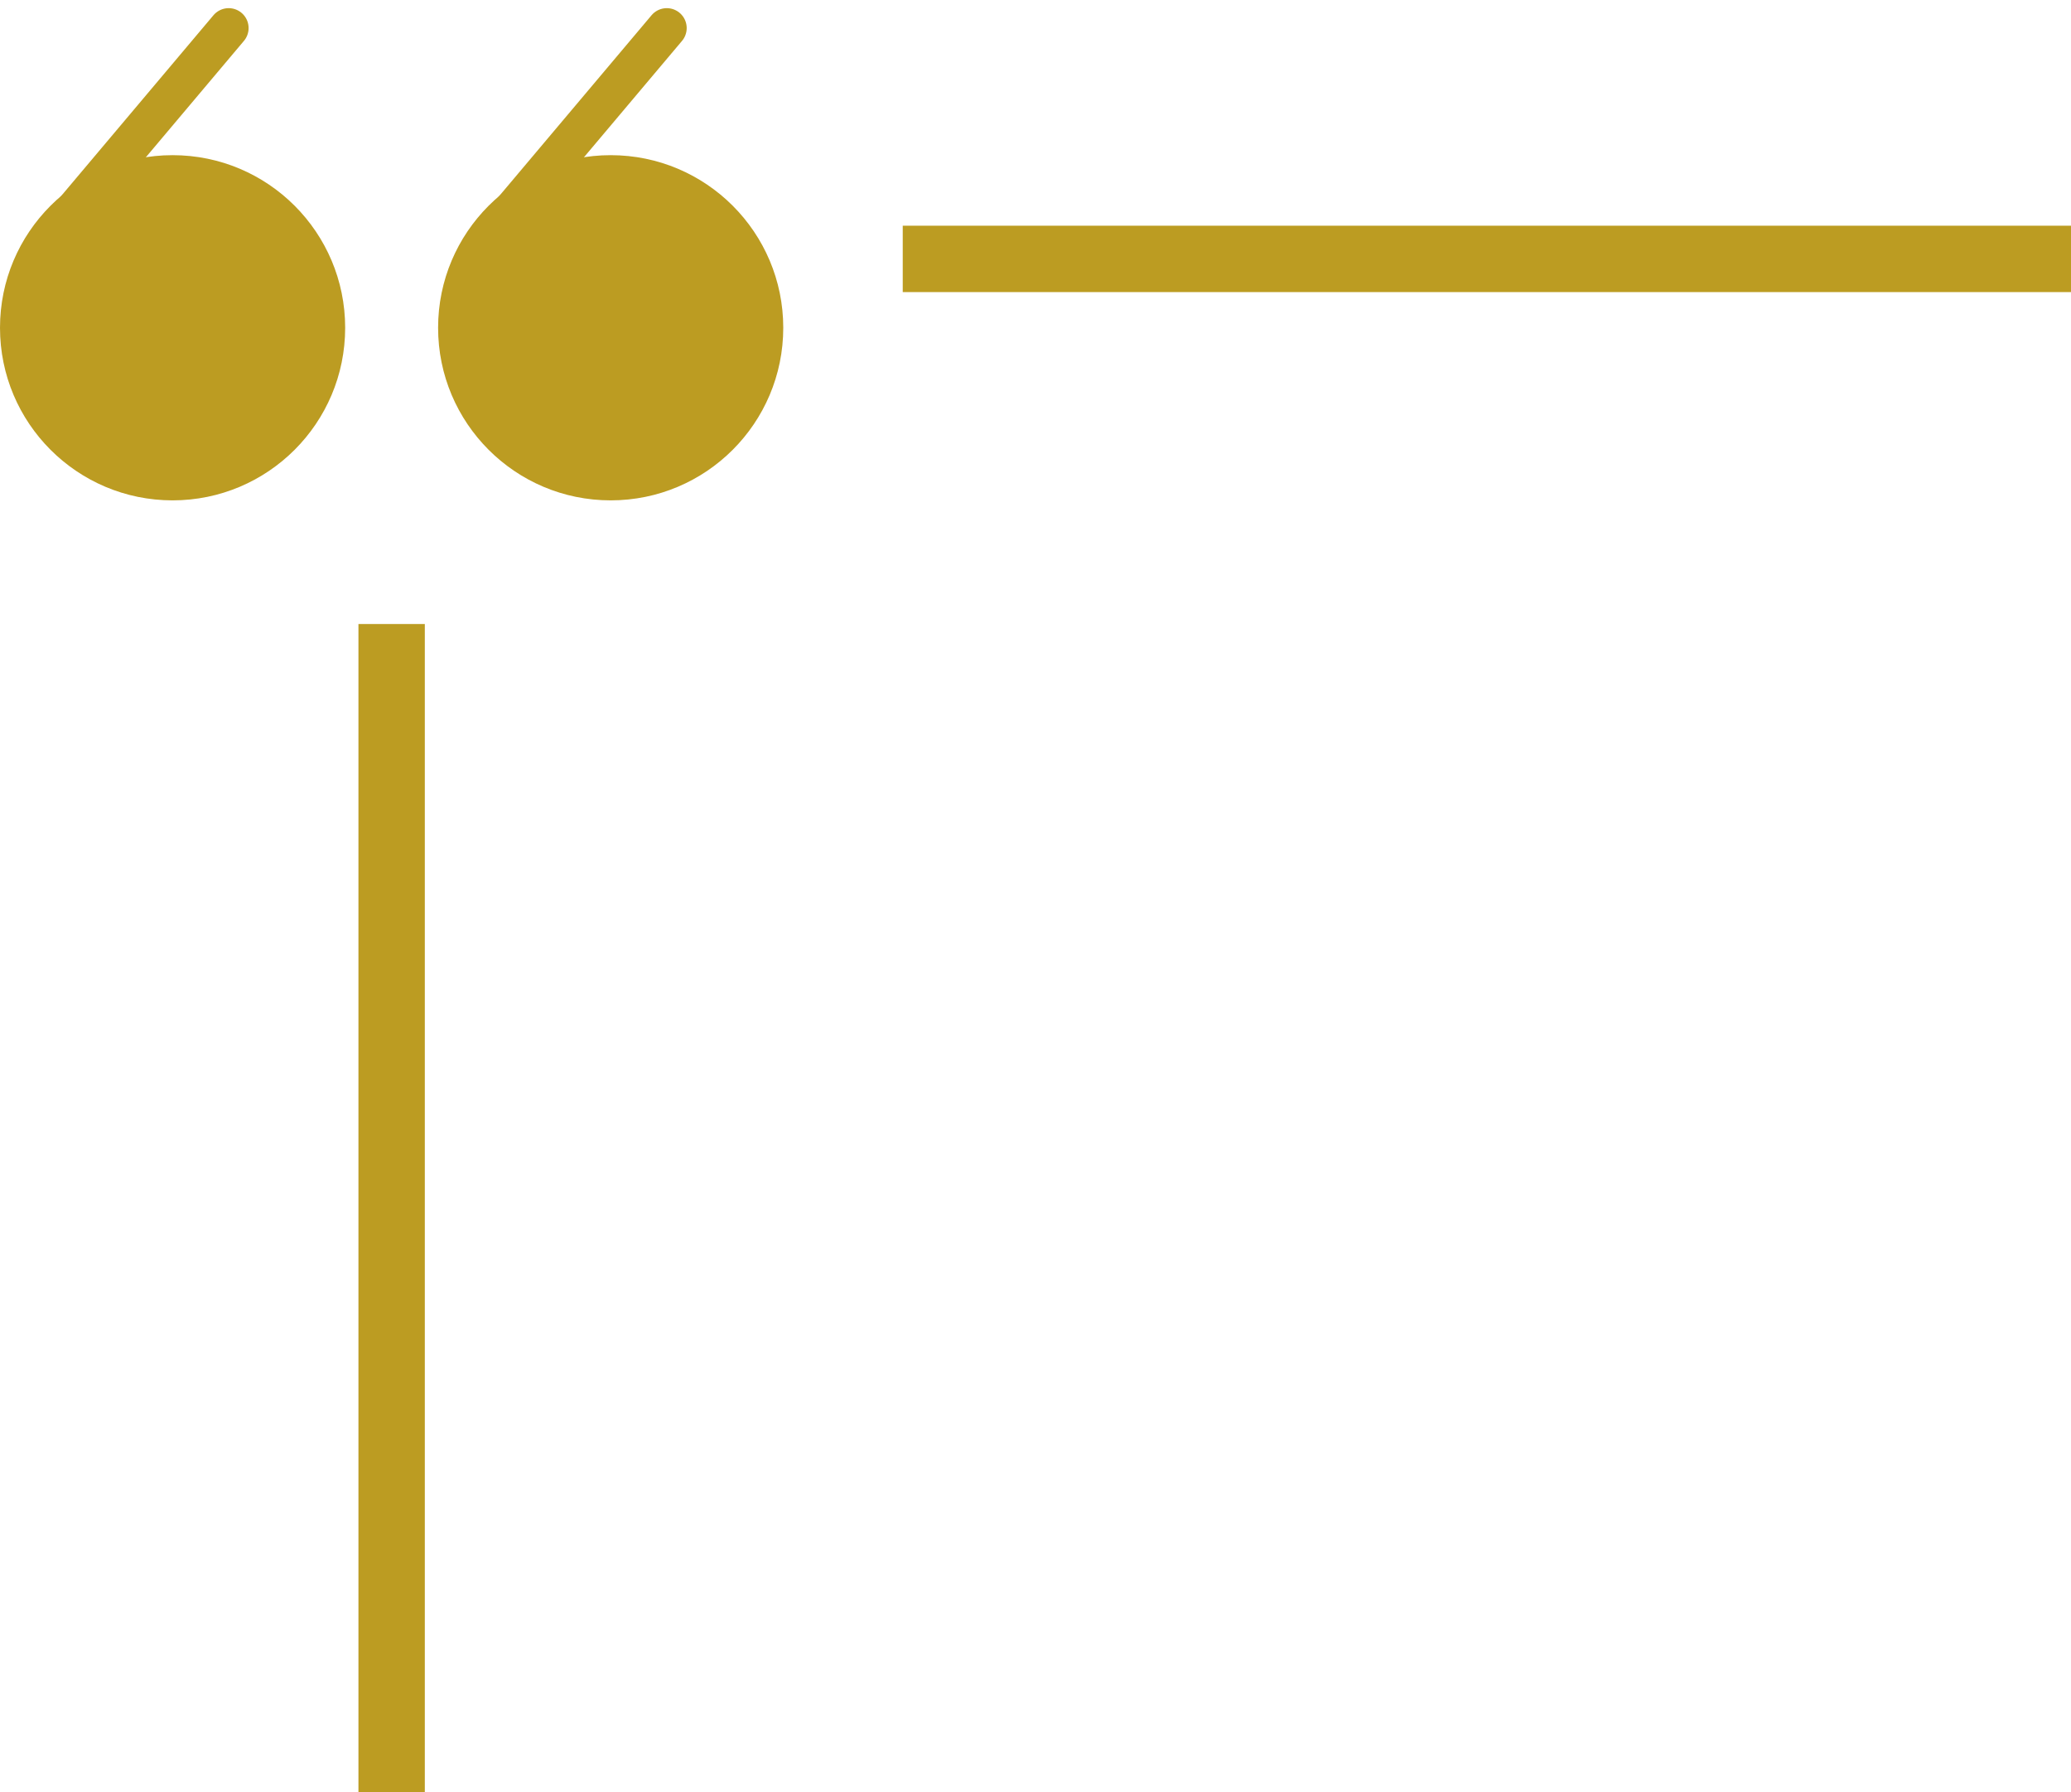 <svg width="156" height="135" viewBox="0 0 156 135" fill="none" xmlns="http://www.w3.org/2000/svg">
<circle cx="13" cy="24.687" r="13" fill="#BC9C22"/>
<circle cx="46" cy="24.687" r="13" fill="#BC9C22"/>
<line x1="17.226" y1="2.114" x2="4.724" y2="16.948" stroke="#BC9C22" stroke-width="3" stroke-linecap="round"/>
<line x1="50.226" y1="2.114" x2="37.724" y2="16.948" stroke="#BC9C22" stroke-width="3" stroke-linecap="round"/>
<rect x="68" y="17" width="88" height="5" fill="#BC9C22"/>
<rect x="32" y="47" width="88" height="5" transform="rotate(90 32 47)" fill="#BC9C22"/>
</svg>
